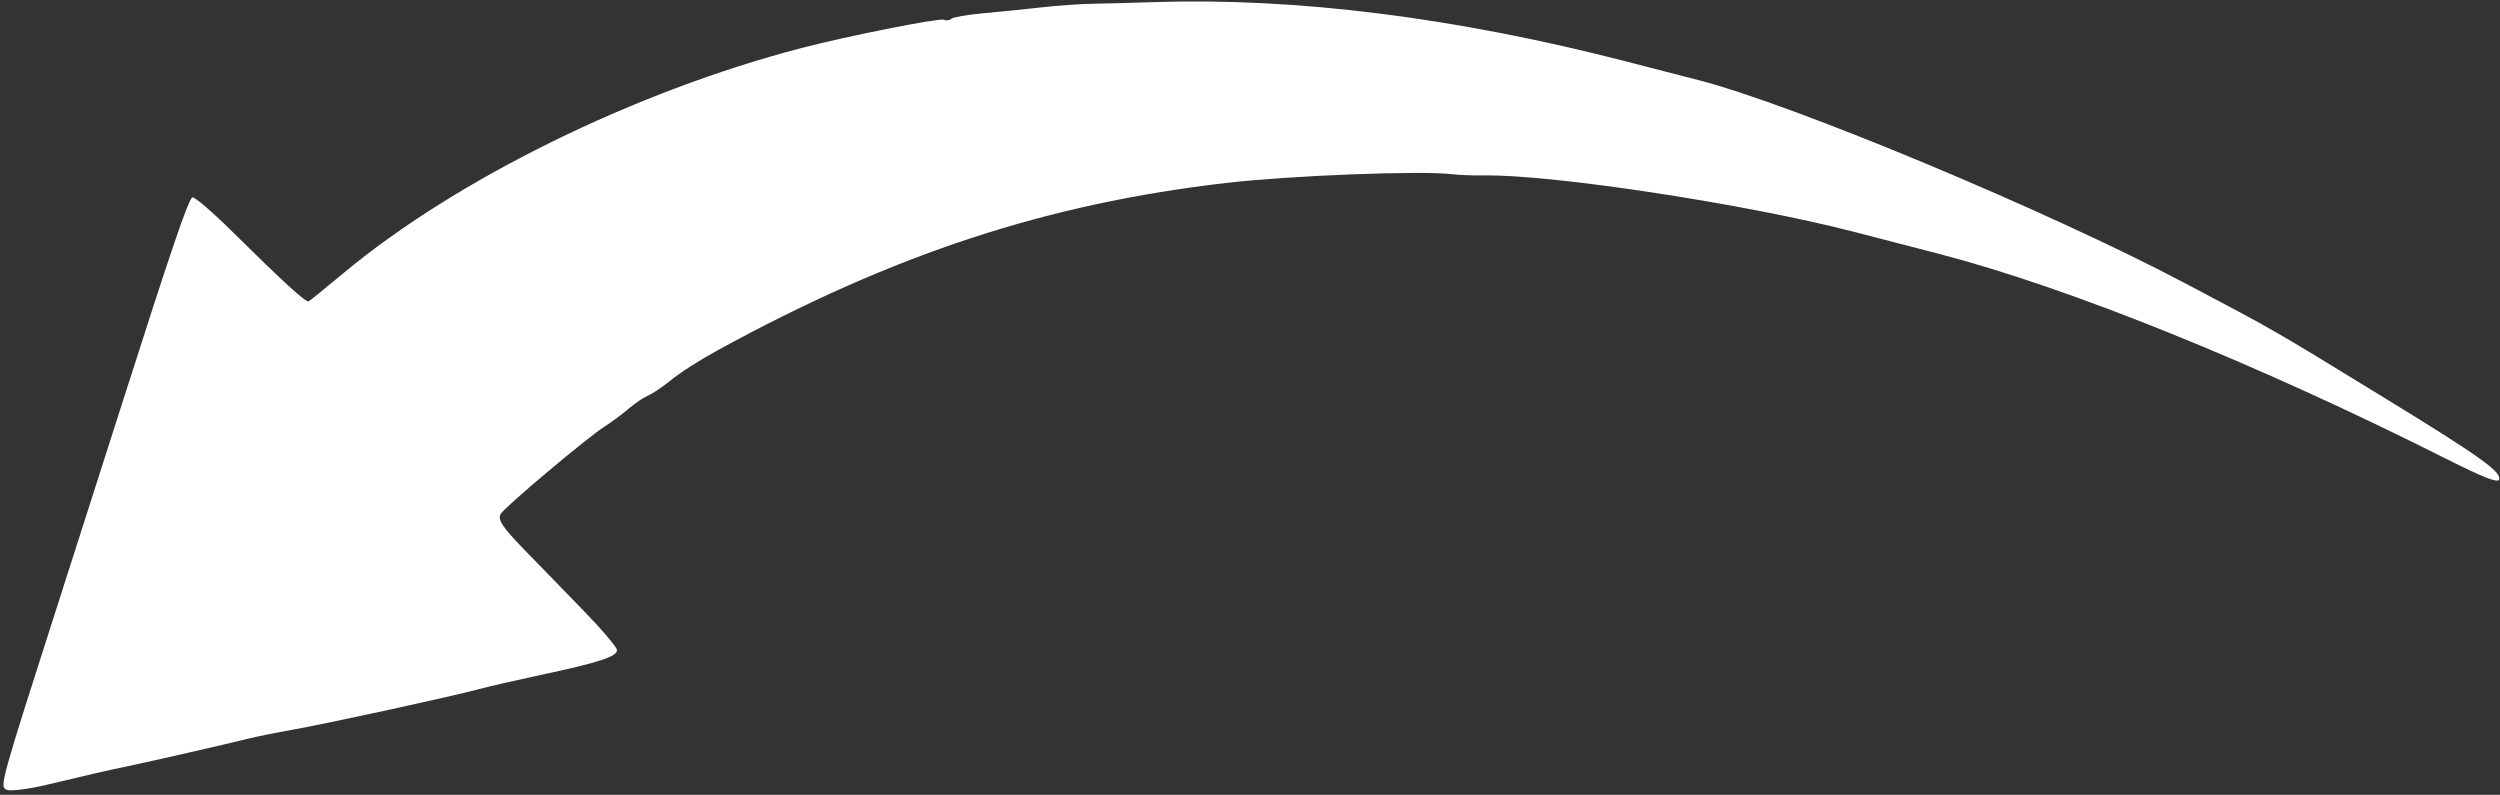 <?xml version="1.0" encoding="UTF-8"?> <svg xmlns="http://www.w3.org/2000/svg" width="541" height="172" viewBox="0 0 541 172" fill="none"><rect x="0" y="0" width="541" height="172" fill="#333333" stroke="none"/><path fill-rule="evenodd" clip-rule="evenodd" d="M10.297 169.784C20.584 167.325 22.526 166.88 27.307 165.882C32.377 164.825 48.985 161.03 53.587 159.875C55.397 159.422 59.823 158.528 63.425 157.888C71.009 156.543 97.795 150.709 103.601 149.139C105.775 148.553 111.706 147.188 116.782 146.108C129.682 143.365 133.705 142.045 133.502 140.625C133.407 139.95 130.193 136.172 126.361 132.229C122.529 128.286 116.685 122.271 113.374 118.863C108.637 113.988 107.575 112.345 108.39 111.158C109.625 109.364 127.126 94.663 130.85 92.293C132.282 91.382 134.597 89.665 135.996 88.476C137.395 87.287 139.308 85.991 140.246 85.594C141.184 85.198 143.194 83.867 144.712 82.636C147.254 80.577 151.088 78.106 155.398 75.748C193.364 54.974 226.508 44.081 265.438 39.579C279.365 37.97 307.708 36.881 314.292 37.704C315.715 37.881 318.857 37.998 321.274 37.964C336.006 37.752 377.915 44.145 401.091 50.139C408.103 51.953 416.485 54.126 419.719 54.968C447.849 62.289 488.545 78.744 529.391 99.311C537.192 103.238 540.477 104.534 540.794 103.809C541.493 102.212 536.642 98.743 516.271 86.269C490.963 70.772 492.792 71.824 472.666 61.195C443.145 45.605 388.09 22.63 367.577 17.342C365.88 16.904 358.754 15.066 351.74 13.259C315.042 3.798 280.49 -0.543 249.819 0.454C244.642 0.622 238.428 0.79 236.01 0.826C233.593 0.862 228.773 1.211 225.301 1.6C221.828 1.99 216.173 2.564 212.734 2.875C209.296 3.187 206.194 3.725 205.843 4.072C205.491 4.416 204.772 4.511 204.243 4.279C203.264 3.851 183.447 7.783 173.429 10.393C137.375 19.786 98.7 38.797 74.326 59.104C70.465 62.321 67.078 65.068 66.799 65.209C66.206 65.51 61.266 61 50.317 50.166C45.996 45.888 42.09 42.534 41.638 42.712C40.799 43.04 37.061 53.983 26.694 86.469C23.499 96.479 17.569 115.005 13.515 127.64C-0.14 170.202 -0.151 170.239 1.491 170.917C2.311 171.257 6.273 170.746 10.297 169.784Z" fill="white"></path></svg> 